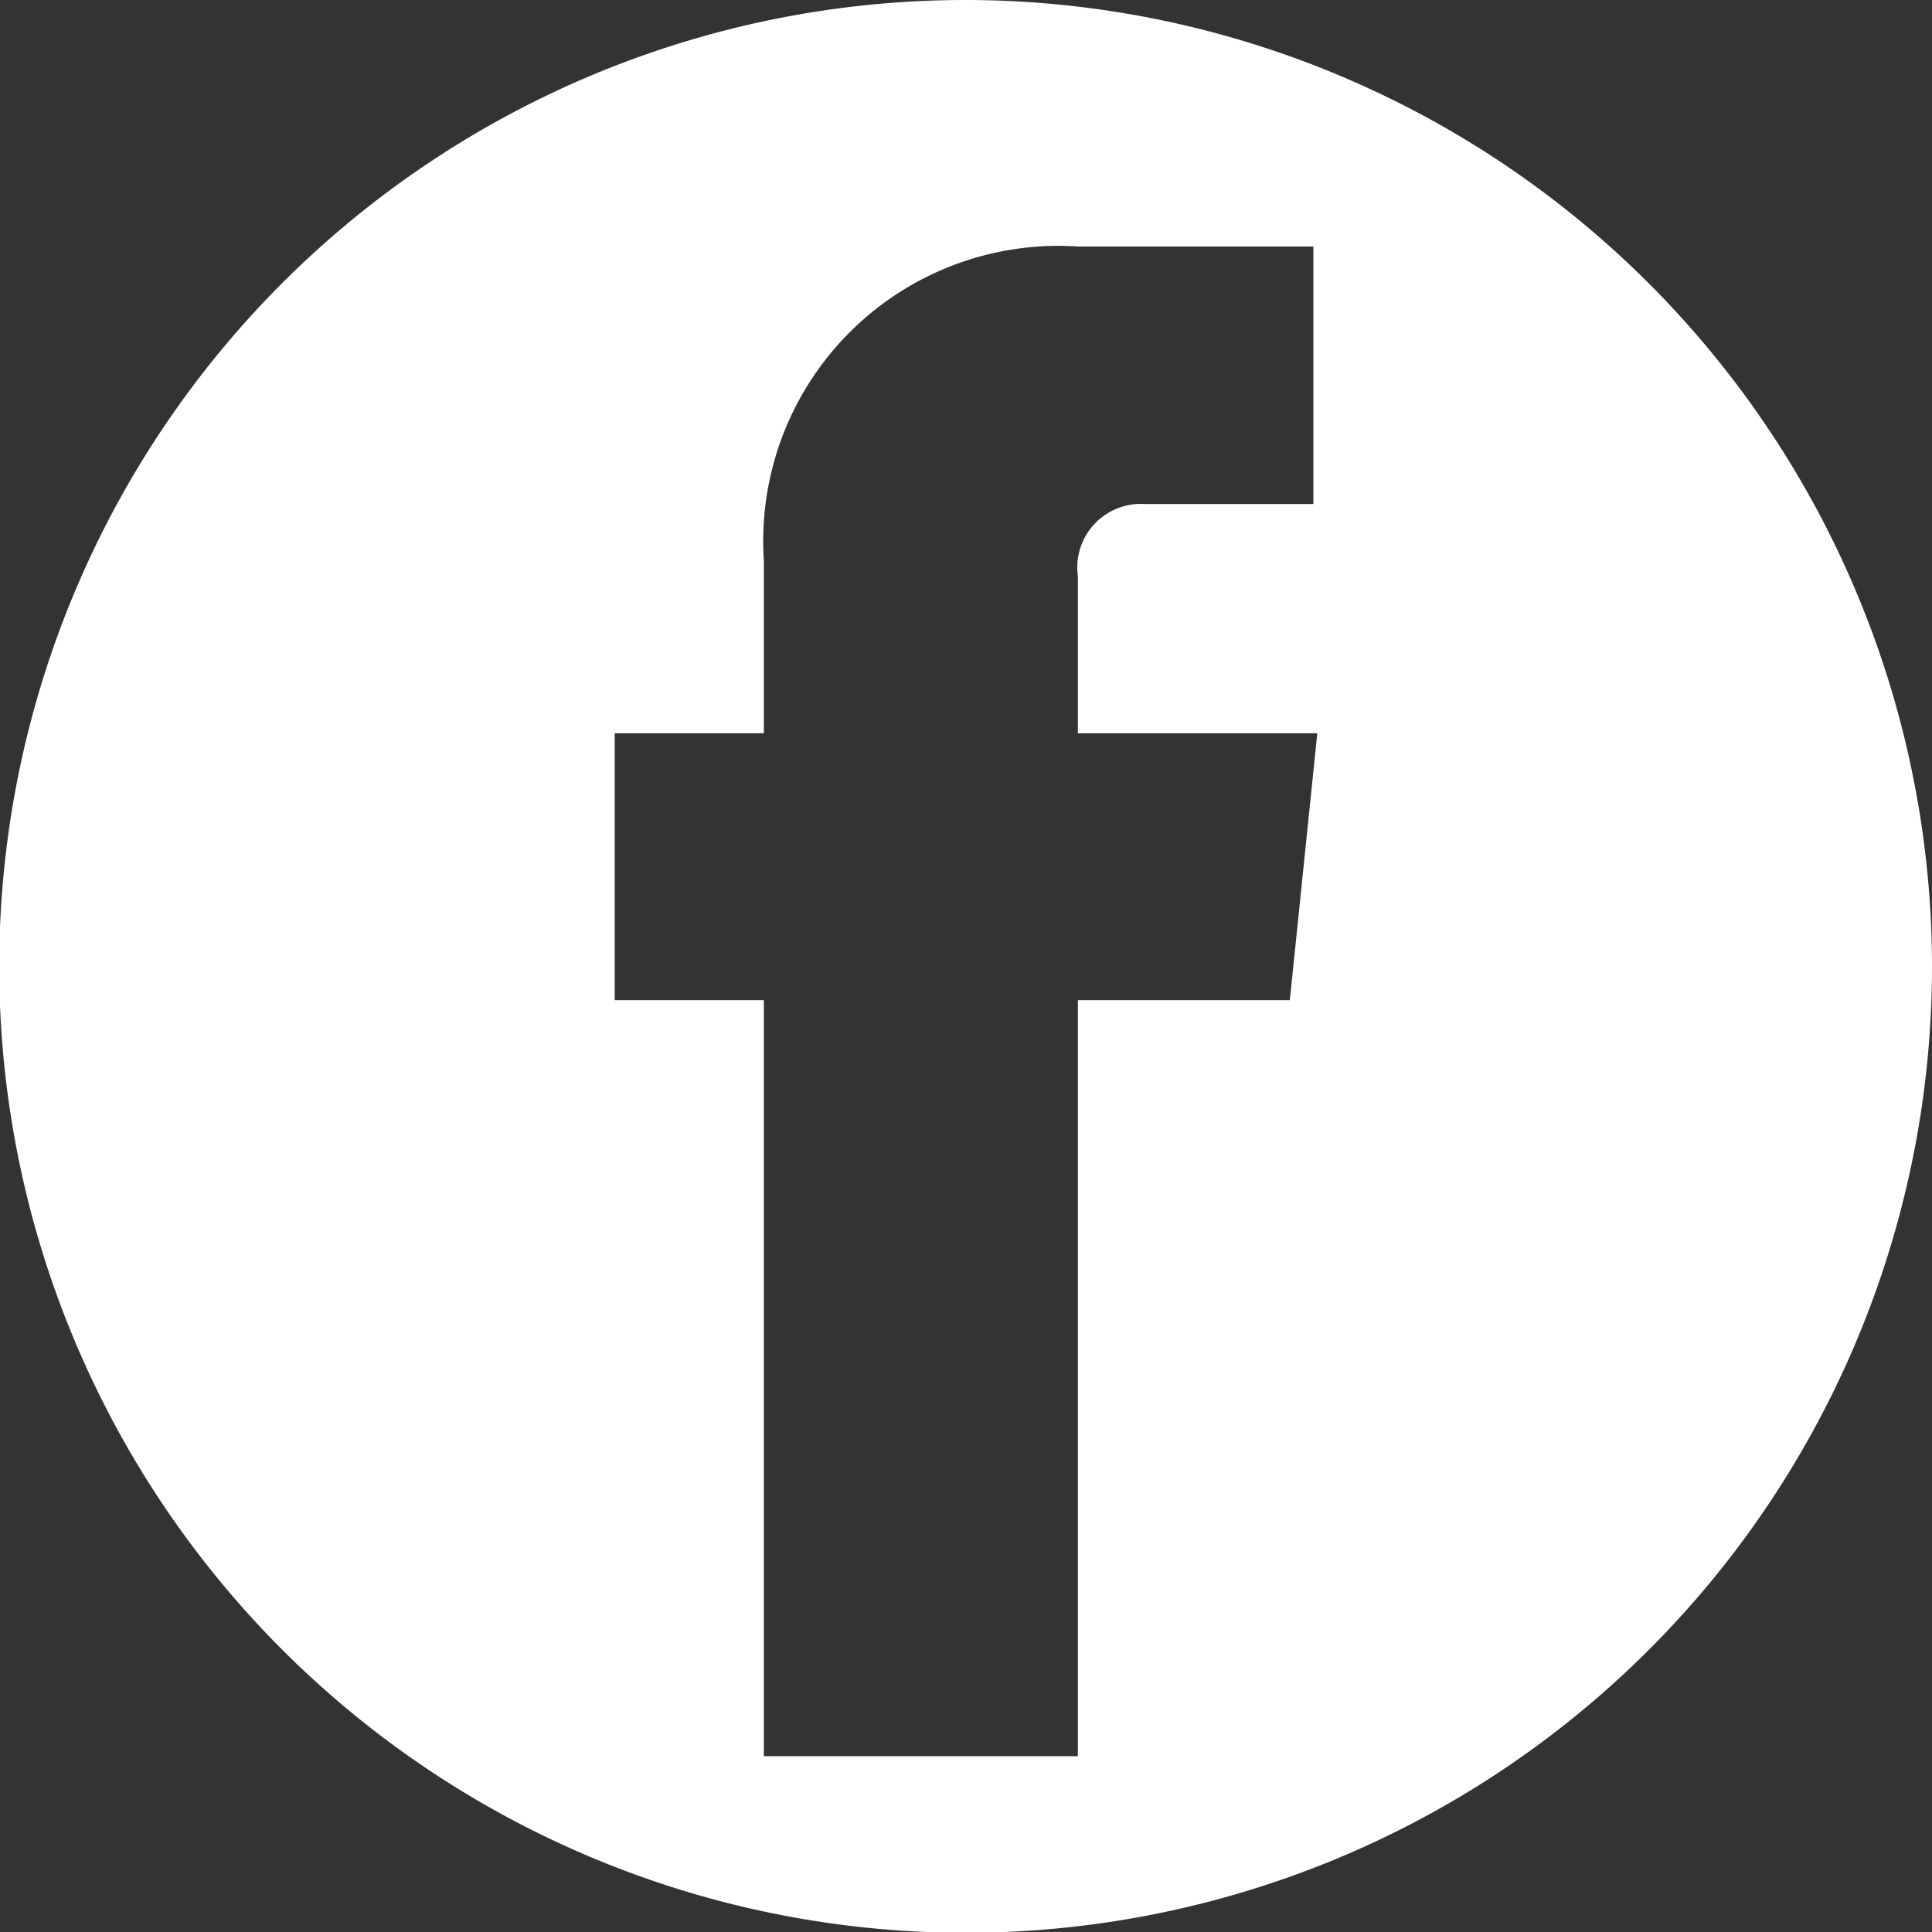 <svg xmlns="http://www.w3.org/2000/svg" viewBox="0 0 24.61 24.61"><rect x="0" y="0" width="24.61" height="24.61" fill="#333333" stroke="none"/><defs><style>.cls-1{fill:#fff;}</style></defs><title>facebook</title><g id="Layer_2" data-name="Layer 2"><g id="Icons"><g id="facebook"><path class="cls-1" d="M12.31,0a12.31,12.31,0,1,0,12.3,12.31A12.32,12.32,0,0,0,12.31,0Zm4.12,12.74h-2.7v9.63h-4V12.74H7.83V9.34h1.9V7.14a3.76,3.76,0,0,1,4-4h3V6.42H14.58a.81.81,0,0,0-.85.92v2h3.05Z"/></g></g></g></svg>